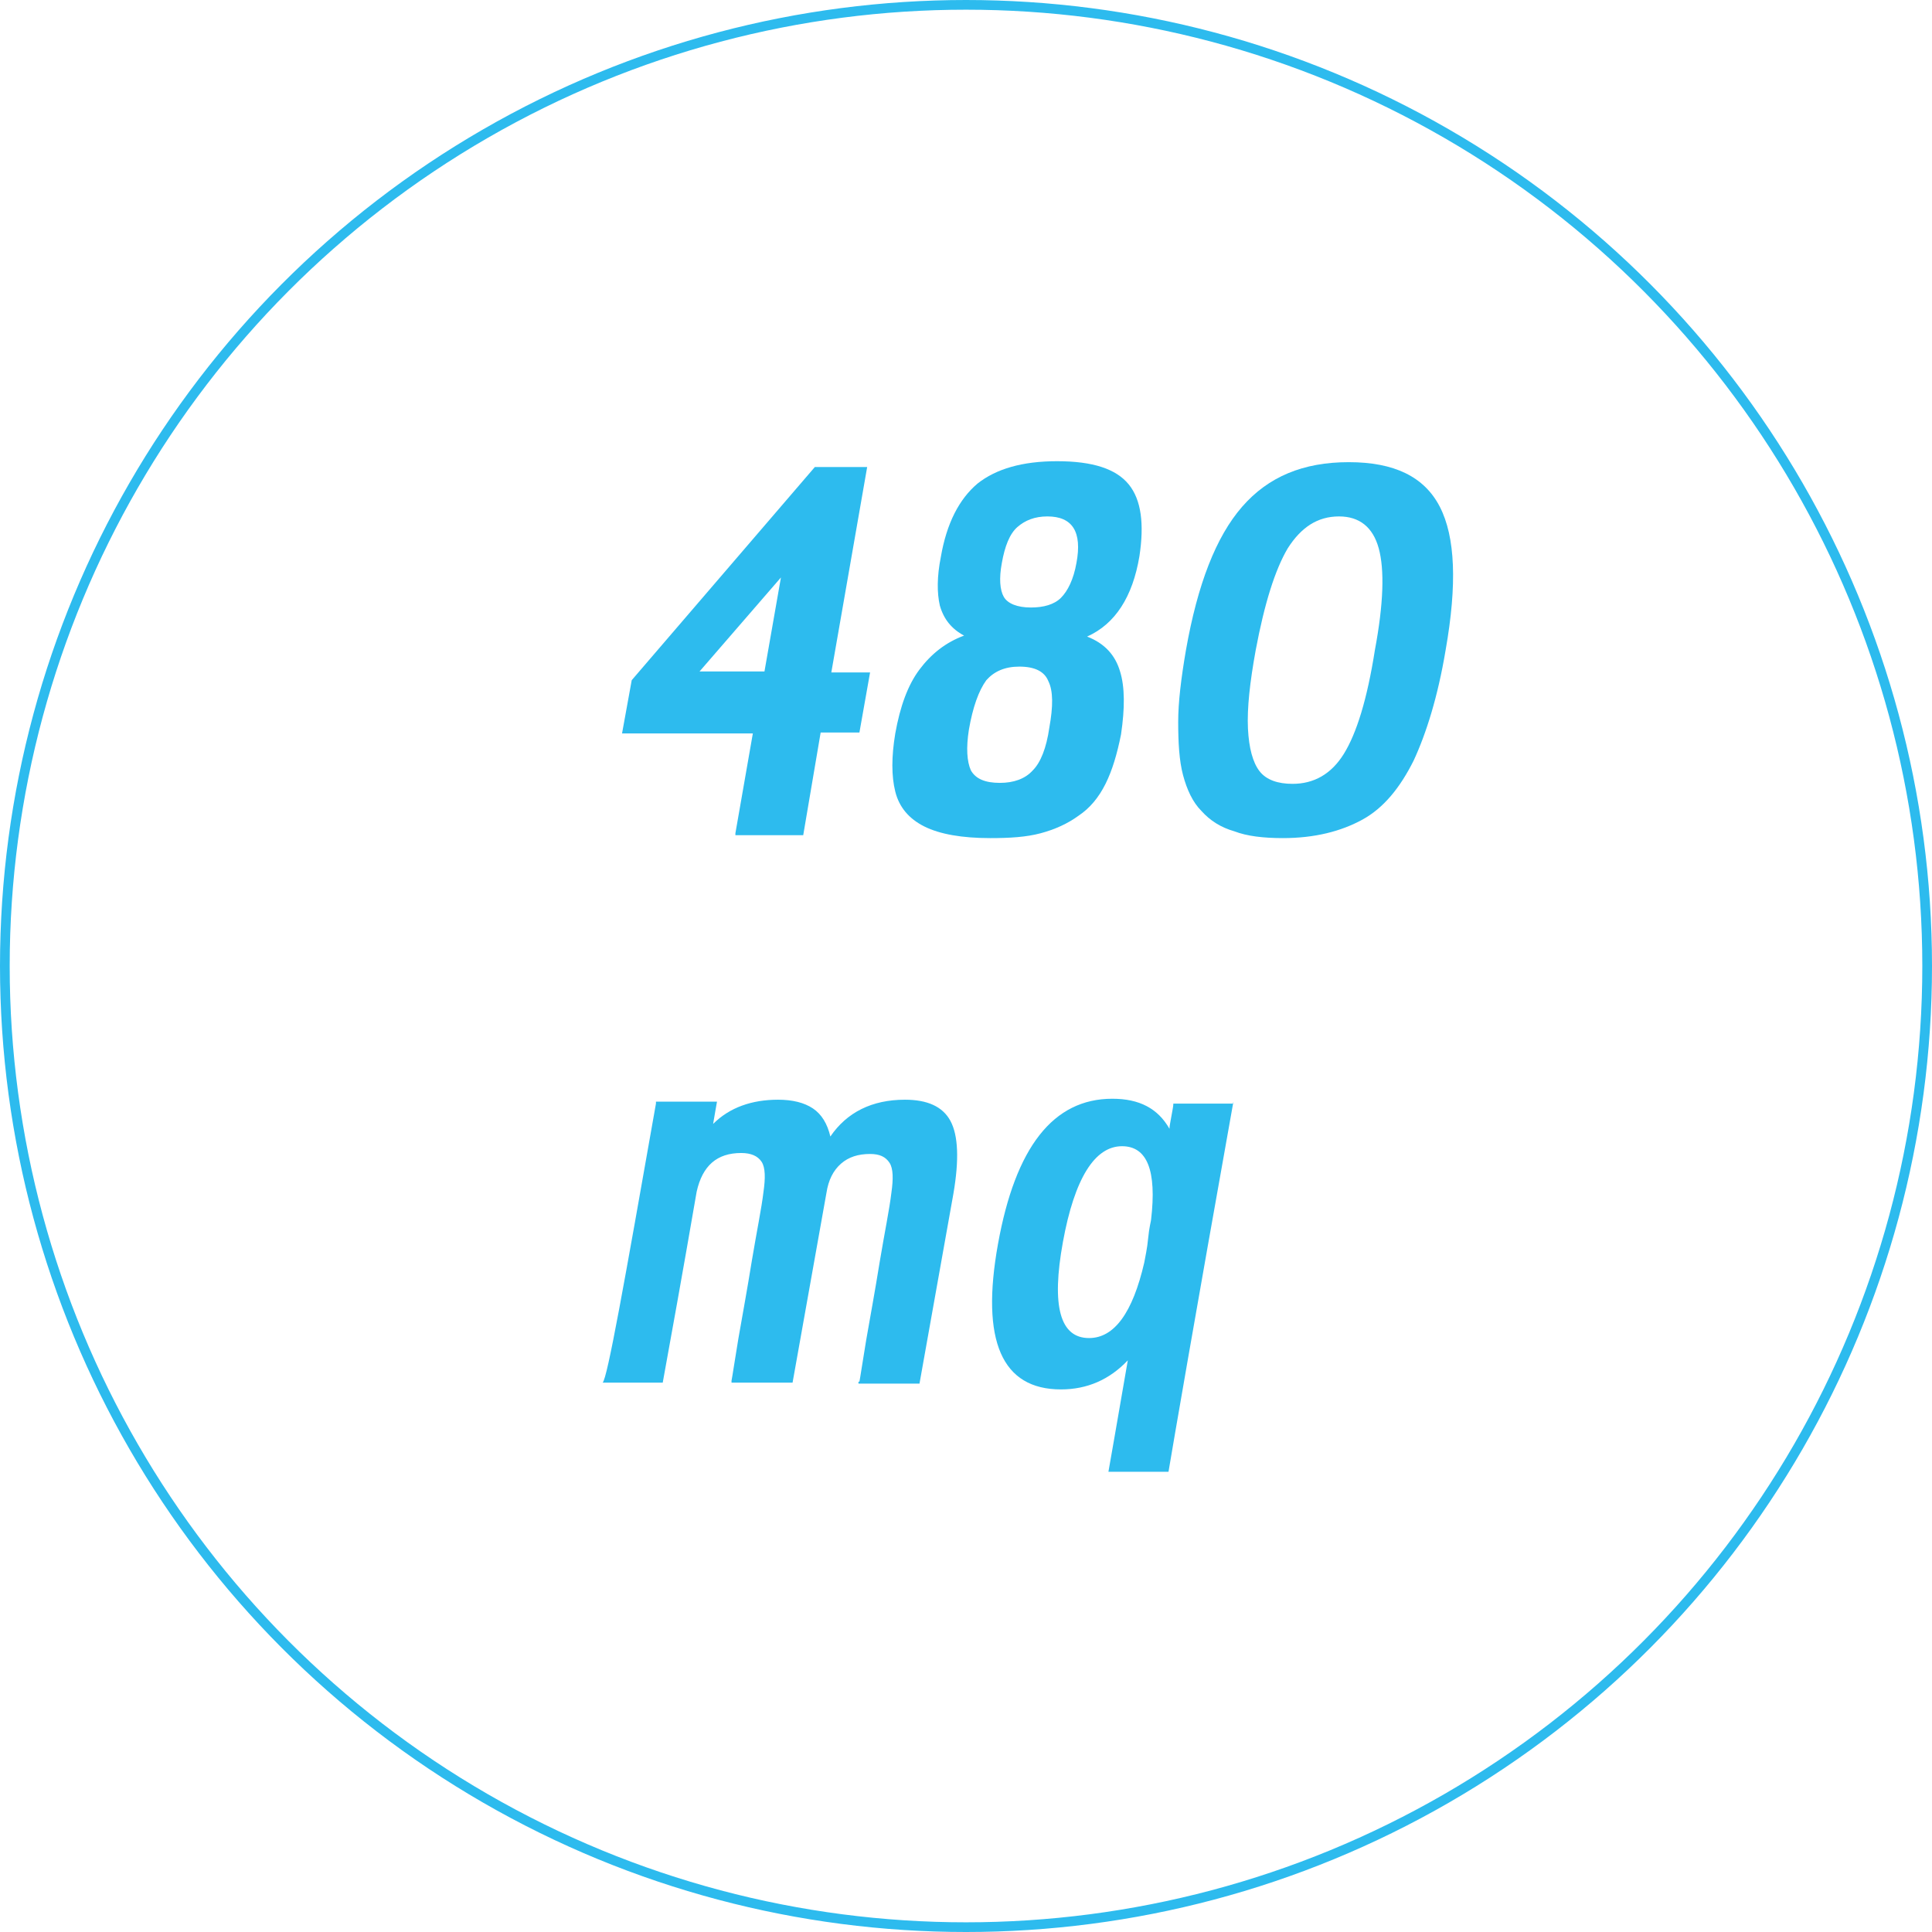 <?xml version="1.0" encoding="utf-8"?>
<!-- Generator: Adobe Illustrator 26.0.3, SVG Export Plug-In . SVG Version: 6.00 Build 0)  -->
<svg version="1.1" id="Livello_1" xmlns="http://www.w3.org/2000/svg" xmlns:xlink="http://www.w3.org/1999/xlink" x="0px" y="0px"
	 viewBox="0 0 199.4 199.4" style="enable-background:new 0 0 199.4 199.4;" xml:space="preserve">
<style type="text/css">
	.st0{fill:none;stroke:#2DBBEE;}
	.st1{fill:#2DBBEE;}
</style>
<g>
	<circle class="st0" cx="99.7" cy="99.7" r="99.2"/>
</g>
<g>
	<path class="st1" d="M65.2,70.2l18.9-22h5.4l-3.7,21.2h4l-1.1,6.2h-4l-1.8,10.6h-7c0,0,0-0.1,0-0.1v-0.1h0l1.8-10.3H70l-5.8,0
		L65.2,70.2z M72.2,69.3h6.7l1.7-9.7L72.2,69.3z"/>
	<path class="st1" d="M97.1,57.5c0.6-3.5,1.9-6,3.8-7.6c1.9-1.5,4.6-2.3,8.2-2.3c3.7,0,6.1,0.8,7.4,2.4c1.3,1.6,1.6,4.1,1.1,7.4
		c-0.7,4.2-2.5,7-5.4,8.3c1.8,0.7,2.9,1.9,3.4,3.6c0.5,1.6,0.5,3.8,0.1,6.5c-0.4,2-0.9,3.7-1.6,5.1s-1.6,2.5-2.8,3.3
		c-1.1,0.8-2.4,1.4-3.9,1.8c-1.5,0.4-3.2,0.5-5.2,0.5c-2.9,0-5.2-0.4-6.8-1.2c-1.6-0.8-2.6-2-3-3.6c-0.4-1.6-0.4-3.6,0-6
		c0.5-2.8,1.3-5,2.5-6.6c1.2-1.6,2.7-2.8,4.6-3.5c-1.3-0.7-2.1-1.7-2.5-3.1C96.7,61.2,96.7,59.5,97.1,57.5z M100,75.3L100,75.3
		c-0.3,1.9-0.2,3.3,0.2,4.2c0.5,0.9,1.5,1.3,3,1.3c1.4,0,2.6-0.4,3.4-1.3c0.8-0.8,1.4-2.3,1.7-4.4c0.4-2.2,0.4-3.8-0.1-4.8
		c-0.4-1-1.4-1.5-3-1.5c-1.5,0-2.6,0.5-3.4,1.4C101,71.3,100.4,73,100,75.3z M103.4,58.1c-0.3,1.6-0.2,2.8,0.2,3.5s1.4,1.1,2.8,1.1
		c1.3,0,2.4-0.3,3.1-1c0.7-0.7,1.3-1.9,1.6-3.6c0.3-1.6,0.2-2.8-0.3-3.6c-0.5-0.8-1.4-1.2-2.7-1.2c-1.3,0-2.3,0.4-3.1,1.1
		S103.7,56.4,103.4,58.1z"/>
	<path class="st1" d="M122.4,67.1c1.2-6.8,3.1-11.7,5.8-14.8c2.7-3.1,6.3-4.6,11-4.6s7.8,1.5,9.4,4.6c1.6,3.1,1.8,8,0.6,14.8
		c-0.8,4.8-2,8.6-3.3,11.4c-1.4,2.8-3.1,4.9-5.3,6.1s-4.9,1.9-8.2,1.9c-2,0-3.7-0.2-5-0.7c-1.4-0.4-2.5-1.1-3.4-2.1
		c-0.9-0.9-1.5-2.2-1.9-3.7c-0.4-1.5-0.5-3.4-0.5-5.5C121.6,72.5,121.9,70,122.4,67.1z M129.6,67.1L129.6,67.1
		c-0.6,3.3-0.9,6-0.8,8.1c0.1,2,0.5,3.5,1.2,4.4c0.7,0.9,1.9,1.3,3.4,1.3c2.2,0,4-1,5.3-3.1s2.4-5.6,3.2-10.7
		c0.9-4.8,1-8.3,0.4-10.5c-0.6-2.2-2-3.3-4.1-3.3c-2.2,0-3.9,1.1-5.3,3.3C131.6,58.8,130.5,62.3,129.6,67.1z"/>
</g>
<g>
	<path class="st1" d="M67.7,113.9C67.6,113.9,67.6,113.9,67.7,113.9v-0.2h6.3c-0.1,0.5-0.2,1.2-0.4,2.3c1.7-1.7,4-2.5,6.7-2.5
		c1.5,0,2.7,0.3,3.6,0.9c0.9,0.6,1.5,1.6,1.8,2.9c1.7-2.5,4.3-3.8,7.7-3.8c2.3,0,3.9,0.7,4.7,2.2c0.8,1.5,0.9,4,0.3,7.5l-3.5,19.6
		h-6.3c0,0,0-0.1,0-0.1v-0.1h0.1c0.1-0.5,0.3-1.9,0.7-4.3c0.4-2.3,0.9-5,1.4-8.1c0.5-3,1-5.4,1.2-7.1c0.2-1.4,0.2-2.5-0.2-3.1
		c-0.4-0.6-1-0.9-2-0.9c-1.2,0-2.2,0.3-3,1s-1.3,1.7-1.5,3l-3.5,19.6h-6.3c0,0,0-0.1,0-0.1v-0.1h0c0.1-0.5,0.3-1.9,0.7-4.3
		c0.4-2.3,0.9-5,1.4-8.1c0.5-3,1-5.4,1.2-7.1c0.2-1.4,0.2-2.5-0.2-3.1c-0.4-0.6-1.1-0.9-2.1-0.9c-2.5,0-4,1.3-4.6,4
		c-1.5,8.7-2.7,15.3-3.5,19.7h-6.2v0C62.7,142.2,64.4,132.6,67.7,113.9z"/>
	<path class="st1" d="M127.3,113.7c-4,22.4-6.2,35.2-6.7,38.2h-6.2v0c0.1-0.6,0.8-4.5,2-11.5c-1.9,2-4.2,3-6.9,3
		c-6.1,0-8.3-5-6.5-15h0c1.8-10,5.7-15,11.8-15c2.8,0,4.7,1,5.9,3.1c0-0.3,0.1-0.7,0.2-1.3s0.2-1,0.2-1.3H127.3z M109.7,128.2
		L109.7,128.2c-1.2,6.6-0.3,9.9,2.7,9.9c2.6,0,4.5-2.6,5.7-7.8c0.1-0.6,0.3-1.4,0.4-2.5s0.3-1.8,0.3-1.9c0.6-5.1-0.4-7.6-3-7.6
		C113,118.3,110.9,121.6,109.7,128.2z"/>
</g>
</svg>

